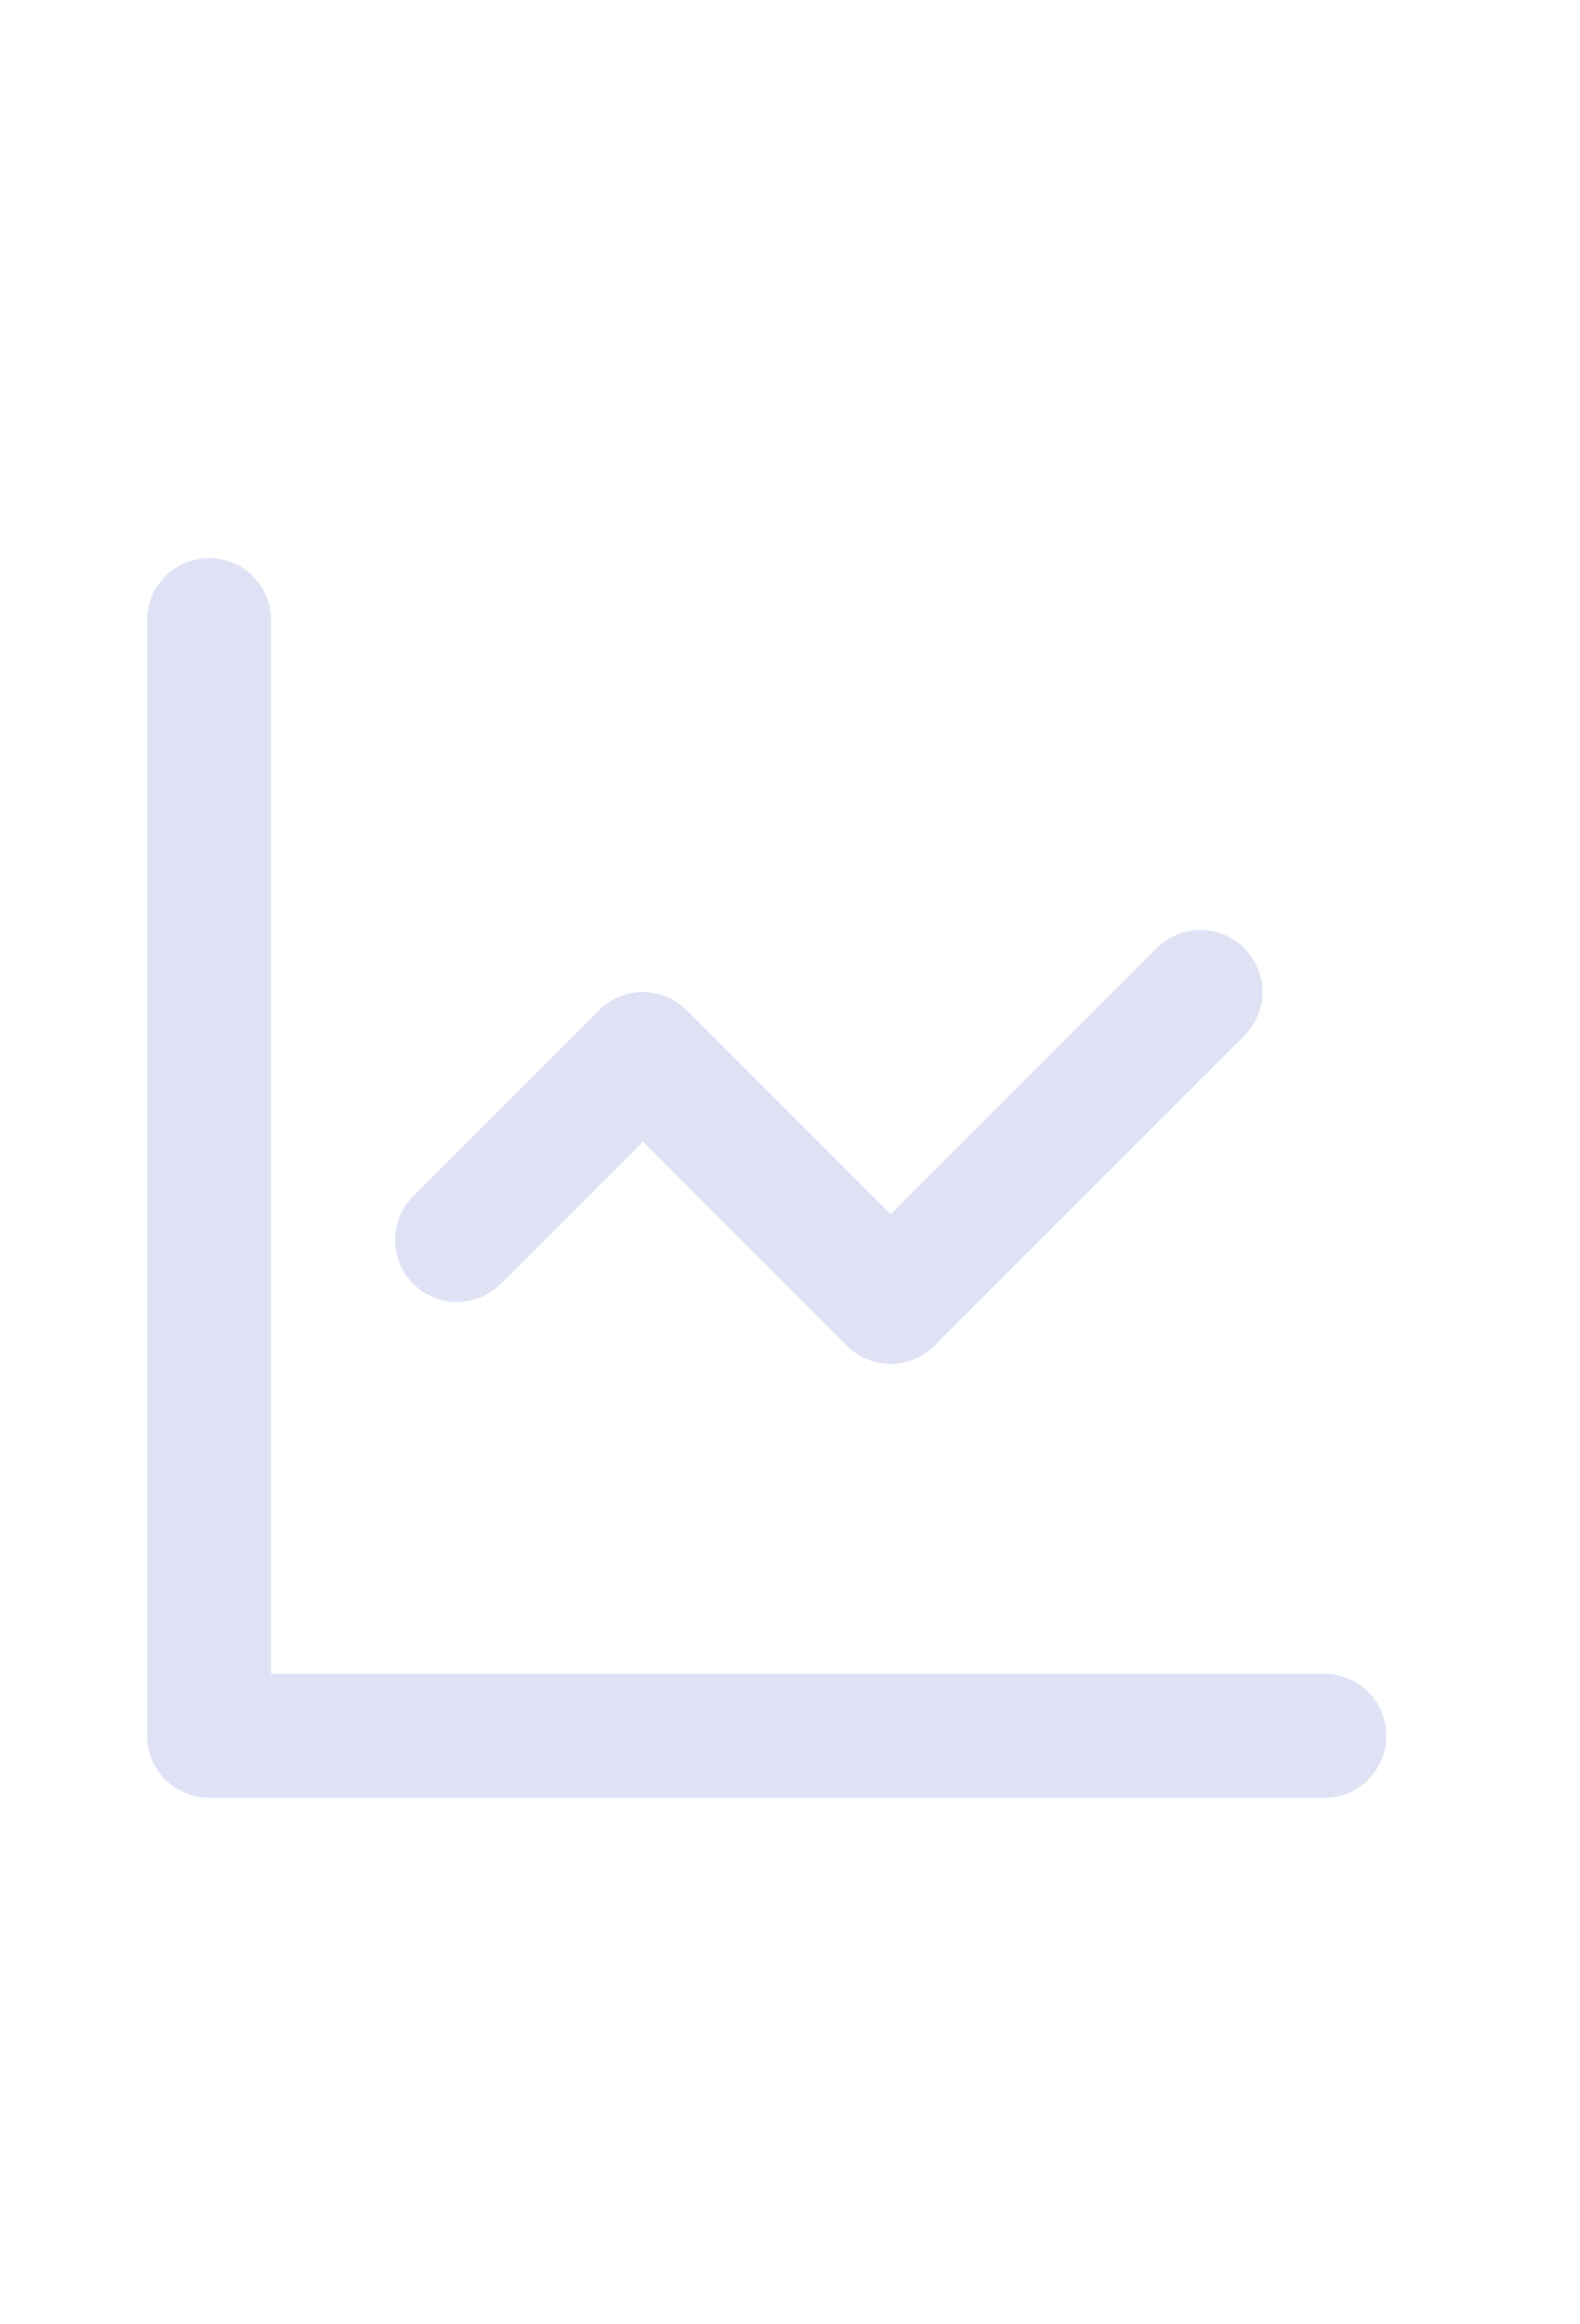 <svg width="17" height="25" viewBox="0 0 17 25" fill="none" xmlns="http://www.w3.org/2000/svg">
<path d="M2.25 6.67V18.67H14.25" stroke="#DFE1F4" stroke-width="1.333" stroke-linecap="round" stroke-linejoin="round"/>
<path d="M12.917 10.67L9.583 14.003L6.917 11.337L4.917 13.337" stroke="#DFE1F4" stroke-width="1.333" stroke-linecap="round" stroke-linejoin="round"/>
</svg>
